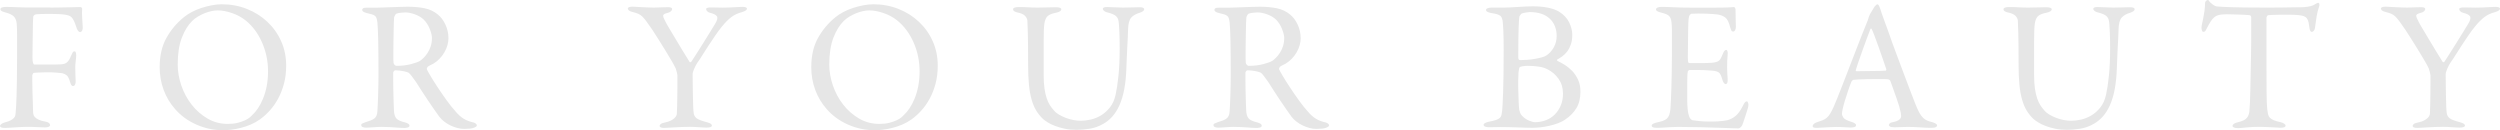 <?xml version="1.0" encoding="UTF-8"?>
<svg xmlns="http://www.w3.org/2000/svg" viewBox="0 0 1239.62 64.56">
  <defs>
    <style>
      .cls-1 {
        fill: #e6e6e6;
      }

      .cls-2 {
        isolation: isolate;
      }

      .cls-3 {
        mix-blend-mode: multiply;
      }
    </style>
  </defs>
  <g class="cls-2">
    <g id="_レイヤー_2" data-name="レイヤー 2">
      <g id="_写真_背景" data-name="写真・背景">
        <g class="cls-3">
          <path class="cls-1" d="M24.92,3.77c1.35,0,2.85-.01,4.51-.05,1.66-.03,3.2-.06,4.64-.09,1.44-.03,2.68-.06,3.72-.09,1.04-.03,1.66-.05,1.84-.05.25-.06.49,0,.74.18.24.18.37.43.37.74-.12,1.35-.12,2.79,0,4.32.12,1.53.21,3.1.28,4.69.06.61-.03,1.18-.28,1.7-.25.52-.58.78-1.01.78-.8,0-1.47-.95-2.02-2.85-.37-1.1-.72-2.01-1.06-2.71-.34-.7-.71-1.27-1.1-1.7-.4-.43-.87-.74-1.43-.92-.55-.18-1.2-.34-1.93-.46-.8-.12-1.88-.21-3.26-.28-1.38-.06-2.8-.09-4.28-.09s-2.84.02-4.09.05c-1.26.03-2.13.08-2.62.14-.49.06-.86.25-1.1.55-.25.31-.37.52-.37.64-.06.55-.11,1.64-.14,3.26-.03,1.63-.06,3.45-.09,5.47-.03,2.02-.06,4.08-.09,6.16-.03,2.08-.05,3.89-.05,5.43,0,1.23.09,2.1.28,2.62.18.52.4.78.64.78h10.76c1.1,0,1.93-.03,2.48-.09.74-.06,1.33-.17,1.79-.32.46-.15.87-.4,1.24-.74.37-.34.7-.75,1.01-1.24.31-.49.61-1.13.92-1.93.31-.67.57-1.21.78-1.61.21-.4.54-.6.96-.6.31,0,.52.2.64.6.12.4.18.87.18,1.43,0,.61-.08,1.52-.23,2.71-.15,1.2-.23,2.22-.23,3.08,0,1.1.01,2.01.05,2.71.03.71.05,1.32.05,1.84s.01.98.05,1.38c.03.4.05.84.05,1.33s-.11.97-.32,1.43c-.22.46-.57.69-1.06.69-.55,0-1.01-.64-1.38-1.93-.49-1.72-1.03-2.82-1.61-3.31-.58-.49-1.3-.86-2.16-1.1-.25-.06-.61-.11-1.1-.14-.49-.03-1.04-.08-1.66-.14-.61-.06-1.23-.11-1.84-.14-.61-.03-1.13-.05-1.56-.05h-1.75c-.74,0-1.49.02-2.25.05-.77.03-1.52.06-2.25.09-.74.03-1.35.08-1.84.14-.12,0-.26.14-.41.41-.15.28-.26.51-.32.69v3.08c0,1.63.03,3.37.09,5.24.06,1.87.12,3.66.18,5.38.06,1.72.09,2.91.09,3.59,0,.74.05,1.4.14,1.98.09.58.35,1.1.78,1.56.43.46,1.06.89,1.89,1.29.83.4,1.98.72,3.45.97,1.47.31,2.21.89,2.21,1.75,0,.31-.21.57-.64.78-.43.21-1.07.32-1.93.32-1.23,0-2.54-.05-3.95-.14-1.41-.09-3-.14-4.78-.14-.92,0-1.92.03-2.99.09-1.07.06-2.12.12-3.13.18-1.01.06-1.95.12-2.8.18-.86.06-1.53.09-2.02.09-1.72,0-2.58-.31-2.58-.92,0-.37.23-.72.69-1.06.46-.34,1.06-.6,1.79-.78,1.23-.31,2.19-.66,2.9-1.06.7-.4,1.23-.8,1.56-1.2.34-.4.55-.8.64-1.2.09-.4.14-.75.14-1.06.06-.74.14-1.75.23-3.03s.17-3,.23-5.15c.06-2.15.12-4.83.18-8.05.06-3.22.09-7.1.09-11.63v-10.58c0-2.7-.06-4.66-.18-5.89-.12-1.59-.61-2.82-1.47-3.68-.86-.86-2.3-1.53-4.32-2.02-.92-.24-1.53-.49-1.84-.74-.31-.24-.46-.52-.46-.83,0-.37.25-.64.74-.83.49-.18,1.1-.28,1.84-.28,2.02,0,3.88.05,5.56.14,1.69.09,3.23.14,4.64.14h11.96Z"/>
          <path class="cls-1" d="M109.99,2.12c4.41,0,8.55.77,12.42,2.3,3.86,1.53,7.25,3.66,10.16,6.39,2.91,2.73,5.2,5.95,6.85,9.66,1.66,3.71,2.48,7.74,2.48,12.09,0,3.25-.37,6.24-1.1,8.97-.74,2.73-1.7,5.2-2.9,7.4-1.2,2.21-2.59,4.18-4.18,5.93-1.6,1.75-3.22,3.2-4.88,4.37-1.47,1.04-3.02,1.9-4.64,2.58-1.63.68-3.24,1.21-4.83,1.61-1.59.4-3.14.69-4.64.87-1.5.18-2.84.28-4,.28-4.72,0-9.18-.94-13.38-2.81-4.2-1.87-7.71-4.43-10.53-7.68-2.45-2.76-4.34-5.92-5.66-9.47-1.32-3.56-1.98-7.33-1.98-11.31,0-5.7,1.12-10.54,3.36-14.53,2.24-3.98,5.1-7.39,8.6-10.21,1.1-.92,2.41-1.78,3.91-2.58,1.5-.8,3.1-1.47,4.78-2.02,1.69-.55,3.4-1,5.15-1.33,1.75-.34,3.42-.51,5.01-.51ZM107.97,5.15c-.98,0-2.04.12-3.17.37-1.14.25-2.27.6-3.4,1.06-1.13.46-2.24,1.01-3.31,1.66-1.07.64-2.01,1.37-2.8,2.16-2.02,1.96-3.72,4.71-5.1,8.23-1.38,3.53-2.07,7.99-2.07,13.38,0,3.43.6,6.9,1.79,10.39,1.2,3.49,2.9,6.65,5.1,9.47,2.21,2.82,4.83,5.12,7.86,6.9,3.04,1.78,6.39,2.67,10.07,2.67,1.9,0,3.56-.18,4.97-.55,1.41-.37,2.6-.78,3.59-1.24.98-.46,1.76-.93,2.35-1.43.58-.49,1-.89,1.24-1.2.92-.8,1.84-1.87,2.76-3.22.92-1.35,1.76-2.94,2.53-4.78s1.38-3.89,1.84-6.16c.46-2.27.69-4.78.69-7.54,0-5.03-1-9.79-2.99-14.3-1.99-4.51-4.71-8.14-8.14-10.9-1.9-1.53-4.14-2.74-6.71-3.63-2.58-.89-4.94-1.33-7.08-1.33Z"/>
          <path class="cls-1" d="M222.38,18.67c0,2.51-.67,4.94-2.02,7.27-1.35,2.33-3.16,4.2-5.43,5.61-.25.12-.71.35-1.38.69-.67.34-1.17.63-1.47.87-.12.12-.25.34-.37.64-.12.31-.12.55,0,.74.24.55.86,1.66,1.84,3.31.98,1.66,2.16,3.53,3.54,5.61,1.38,2.08,2.85,4.22,4.42,6.39,1.56,2.18,3.05,4.03,4.46,5.56,1.23,1.47,2.53,2.64,3.91,3.49,1.38.86,3.08,1.5,5.1,1.93.37.12.7.32,1.01.6.31.28.46.51.46.69,0,.31-.14.55-.41.74-.28.18-.57.34-.87.46-.55.24-1.29.41-2.21.51-.92.09-1.87.14-2.85.14-1.1,0-2.22-.15-3.36-.46-1.14-.31-2.25-.72-3.36-1.24-1.1-.52-2.13-1.15-3.08-1.89-.95-.74-1.76-1.53-2.44-2.39-.8-1.1-1.69-2.36-2.67-3.77-.98-1.41-1.98-2.87-2.99-4.37-1.01-1.5-2.02-3.03-3.04-4.6s-1.98-3.08-2.9-4.55c-.68-.98-1.38-1.95-2.12-2.9-.74-.95-1.26-1.52-1.56-1.7-.12-.06-.4-.17-.83-.32-.43-.15-.95-.29-1.56-.41-.61-.12-1.29-.23-2.02-.32-.74-.09-1.44-.14-2.12-.14-.31,0-.57.15-.78.46-.22.31-.32.52-.32.64v2.8c0,1.5.01,3.19.05,5.06.03,1.87.08,3.79.14,5.75.06,1.96.12,3.62.18,4.97.06,1.96.46,3.36,1.2,4.18s2.18,1.49,4.32,1.98c1.47.43,2.21.95,2.21,1.56,0,.49-.31.81-.92.97-.61.15-1.04.23-1.29.23-.98,0-1.85-.03-2.62-.09-.77-.06-1.58-.12-2.44-.18-.86-.06-1.83-.12-2.9-.18-1.07-.06-2.38-.09-3.91-.09-.43,0-1.01.01-1.75.05-.74.03-1.49.08-2.25.14-.77.06-1.47.11-2.12.14-.64.03-1.09.05-1.33.05-.61,0-1.17-.09-1.66-.28-.49-.18-.74-.52-.74-1.01,0-.37.18-.63.55-.78.37-.15.86-.35,1.47-.6.98-.31,1.84-.6,2.58-.87.74-.28,1.35-.6,1.84-.97.49-.37.86-.83,1.1-1.38s.4-1.26.46-2.12c.06-.74.12-1.82.18-3.26.06-1.44.12-3.03.18-4.78.06-1.75.11-3.51.14-5.29.03-1.78.05-3.37.05-4.78,0-7.11-.05-12.8-.14-17.06-.09-4.26-.23-7.28-.41-9.06-.12-.86-.26-1.53-.41-2.02-.15-.49-.43-.89-.83-1.2-.4-.31-.92-.55-1.56-.74-.64-.18-1.49-.4-2.53-.64-1.47-.37-2.21-.89-2.21-1.56,0-.31.15-.57.46-.78.31-.21.98-.32,2.02-.32h5.15c.86,0,1.89-.03,3.08-.09,1.2-.06,2.45-.11,3.77-.14,1.32-.03,2.68-.08,4.09-.14,1.41-.06,2.73-.09,3.96-.09,3.19,0,6.02.26,8.51.78,2.48.52,4.64,1.55,6.48,3.08,1.53,1.23,2.79,2.9,3.77,5.01.98,2.12,1.47,4.28,1.47,6.48ZM214.19,18.85c0-1.1-.35-2.58-1.06-4.41-.71-1.84-1.73-3.43-3.08-4.78-1.1-1.04-2.53-1.89-4.28-2.53-1.75-.64-3.36-.97-4.83-.97-.12,0-.37.02-.74.05-.37.03-.78.06-1.24.09-.46.03-.92.09-1.38.18s-.81.2-1.06.32c-.25.12-.49.43-.74.92-.25.49-.37.83-.37,1.01-.06.55-.11,1.44-.14,2.67-.03,1.23-.06,2.64-.09,4.23-.03,1.6-.06,3.25-.09,4.97-.03,1.72-.05,3.33-.05,4.83v3.86c0,1.07.03,1.73.09,1.98.12.37.32.69.6.97.28.28.57.41.87.41,2.7,0,5.12-.29,7.27-.87,2.15-.58,3.56-1.09,4.23-1.52.61-.37,1.27-.9,1.98-1.61.7-.7,1.36-1.53,1.98-2.48.61-.95,1.12-2.04,1.52-3.26.4-1.23.6-2.58.6-4.05Z"/>
          <path class="cls-1" d="M311.31,4.23c0-.61.83-.92,2.48-.92.37,0,.9.03,1.61.09.7.06,1.55.11,2.53.14.98.03,2.01.08,3.08.14,1.07.06,2.16.09,3.26.09.61,0,1.16-.01,1.66-.05.49-.03.97-.05,1.43-.05s1-.01,1.61-.05c.61-.03,1.38-.05,2.3-.05,1.35,0,2.02.31,2.02.92,0,.31-.17.64-.51,1.01-.34.37-.84.64-1.52.83-1.66.37-2.47.86-2.44,1.47.03.61.38,1.53,1.06,2.76.24.55.83,1.59,1.75,3.13.92,1.53,1.96,3.28,3.13,5.24,1.16,1.96,2.39,4,3.68,6.12,1.29,2.12,2.45,4,3.5,5.66.12.12.28.17.46.14.18-.03.34-.14.46-.32.61-.92,1.47-2.25,2.58-4,1.1-1.75,2.25-3.57,3.45-5.47,1.2-1.9,2.33-3.72,3.4-5.47,1.07-1.75,1.89-3.08,2.44-4,.98-1.66,1.23-2.84.74-3.54-.49-.7-1.62-1.27-3.4-1.7-.68-.18-1.17-.46-1.47-.83-.31-.37-.46-.7-.46-1.01s.23-.52.69-.64c.46-.12.93-.18,1.43-.18,1.23,0,2.27.02,3.13.05.86.03,1.81.05,2.85.05.86,0,1.81-.01,2.85-.05,1.04-.03,2.04-.08,2.99-.14.95-.06,1.82-.11,2.62-.14.8-.03,1.38-.05,1.75-.05.49,0,.93.08,1.33.23.4.15.6.38.6.69,0,.61-.8,1.17-2.39,1.66-2.15.55-3.97,1.41-5.47,2.58-1.5,1.17-3.02,2.7-4.55,4.6-1.1,1.35-2.21,2.84-3.31,4.46-1.1,1.63-2.19,3.25-3.27,4.87-1.07,1.63-2.08,3.2-3.03,4.74-.95,1.53-1.83,2.85-2.62,3.95-.49.74-1,1.7-1.52,2.9-.52,1.2-.78,2.1-.78,2.71,0,1.29.01,2.9.05,4.83.03,1.93.06,3.86.09,5.79.03,1.93.08,3.71.14,5.33.06,1.63.15,2.8.28,3.54.18.98.67,1.78,1.47,2.39.8.61,2.48,1.26,5.06,1.93.92.25,1.56.51,1.93.78.37.28.55.57.55.87,0,.67-.92,1.01-2.76,1.01-.37,0-.89-.02-1.56-.05-.67-.03-1.4-.08-2.16-.14-.77-.06-1.53-.11-2.3-.14-.77-.03-1.43-.05-1.98-.05-1.41,0-2.8.03-4.18.09-1.38.06-2.65.12-3.82.18-1.17.06-2.18.12-3.04.18-.86.06-1.47.09-1.84.09-1.53,0-2.3-.34-2.3-1.01,0-.31.18-.61.55-.92.37-.31,1.04-.55,2.02-.74,1.23-.24,2.22-.57,2.99-.97.77-.4,1.36-.8,1.79-1.2.43-.4.74-.8.92-1.2.18-.4.28-.75.28-1.06.06-.92.11-2.19.14-3.82.03-1.62.06-3.34.09-5.15.03-1.81.05-3.6.05-5.38v-4.69c0-.24-.11-.77-.32-1.56-.21-.8-.38-1.38-.51-1.75-.37-.8-.98-1.95-1.84-3.45-.86-1.5-1.84-3.14-2.94-4.92-1.1-1.78-2.25-3.63-3.45-5.56-1.2-1.93-2.35-3.72-3.45-5.38-1.1-1.59-2.02-2.9-2.76-3.91-.74-1.01-1.43-1.84-2.07-2.48s-1.33-1.12-2.07-1.43c-.74-.31-1.59-.58-2.58-.83-1.72-.37-2.58-.98-2.58-1.84Z"/>
          <path class="cls-1" d="M433.07,2.12c4.41,0,8.55.77,12.42,2.3,3.86,1.53,7.25,3.66,10.16,6.39,2.91,2.73,5.2,5.95,6.85,9.66,1.66,3.71,2.48,7.74,2.48,12.09,0,3.25-.37,6.24-1.1,8.97-.74,2.73-1.7,5.2-2.9,7.4-1.2,2.21-2.59,4.18-4.18,5.93-1.59,1.75-3.22,3.2-4.87,4.37-1.47,1.04-3.02,1.9-4.64,2.58-1.62.68-3.23,1.21-4.83,1.61-1.59.4-3.14.69-4.64.87-1.5.18-2.84.28-4,.28-4.72,0-9.18-.94-13.38-2.81-4.2-1.87-7.71-4.43-10.53-7.68-2.45-2.76-4.34-5.92-5.66-9.47-1.32-3.56-1.98-7.33-1.98-11.31,0-5.7,1.12-10.54,3.36-14.53,2.24-3.98,5.1-7.39,8.6-10.21,1.1-.92,2.41-1.78,3.91-2.58,1.5-.8,3.09-1.47,4.78-2.02,1.69-.55,3.4-1,5.15-1.33,1.75-.34,3.42-.51,5.01-.51ZM431.05,5.15c-.98,0-2.04.12-3.17.37-1.13.25-2.27.6-3.4,1.06-1.14.46-2.24,1.01-3.31,1.66-1.07.64-2.01,1.37-2.8,2.16-2.02,1.96-3.72,4.71-5.1,8.23-1.38,3.53-2.07,7.99-2.07,13.38,0,3.43.6,6.9,1.79,10.39,1.2,3.49,2.9,6.65,5.1,9.47,2.21,2.82,4.83,5.12,7.86,6.9,3.03,1.78,6.39,2.67,10.07,2.67,1.9,0,3.55-.18,4.97-.55,1.41-.37,2.61-.78,3.59-1.24.98-.46,1.76-.93,2.34-1.43.58-.49,1-.89,1.24-1.2.92-.8,1.84-1.87,2.76-3.22.92-1.35,1.76-2.94,2.53-4.78.77-1.84,1.38-3.89,1.84-6.16.46-2.27.69-4.78.69-7.54,0-5.03-1-9.79-2.99-14.3-1.99-4.51-4.71-8.14-8.14-10.9-1.9-1.53-4.14-2.74-6.71-3.63-2.58-.89-4.94-1.33-7.08-1.33Z"/>
          <path class="cls-1" d="M502.32,4.6c0-.37.26-.64.78-.83.52-.18,1.15-.28,1.89-.28,1.96,0,3.6.05,4.92.14,1.32.09,2.83.14,4.55.14s3.37-.03,4.97-.09c1.59-.06,2.91-.09,3.96-.09,1.9,0,2.85.34,2.85,1.01,0,.8-.92,1.38-2.76,1.75-1.66.31-2.93.8-3.82,1.47-.89.68-1.49,1.93-1.79,3.77-.25,1.53-.37,4.55-.37,9.06v16.6c0,2.57.14,4.8.41,6.67.28,1.87.64,3.48,1.1,4.83.46,1.35,1,2.5,1.61,3.45.61.95,1.29,1.82,2.02,2.62.61.74,1.44,1.41,2.48,2.02,1.04.61,2.16,1.15,3.36,1.61,1.2.46,2.44.81,3.73,1.06,1.29.25,2.54.37,3.77.37,1.47,0,3.09-.2,4.87-.6,1.78-.4,3.48-1.09,5.1-2.07,1.62-.98,3.09-2.3,4.41-3.95,1.32-1.66,2.25-3.74,2.8-6.25.55-2.45,1.03-5.59,1.43-9.43.4-3.83.6-8.38.6-13.66,0-3-.05-5.59-.14-7.77-.09-2.18-.17-3.54-.23-4.09-.06-.86-.17-1.59-.32-2.21-.15-.61-.45-1.15-.87-1.61-.43-.46-1.03-.86-1.79-1.2-.77-.34-1.79-.66-3.08-.97-.49-.12-.94-.35-1.33-.69-.4-.34-.6-.66-.6-.97,0-.61.7-.92,2.12-.92,1.16,0,2.39.05,3.68.14,1.29.09,2.67.14,4.14.14,1.9,0,3.43-.03,4.6-.09,1.16-.06,2.39-.09,3.68-.09,1.53,0,2.3.34,2.3,1.01,0,.61-.67,1.17-2.02,1.66-1.96.55-3.43,1.38-4.42,2.48-.98,1.1-1.5,3.1-1.56,5.98,0,.98-.05,2.3-.14,3.95-.09,1.66-.18,3.39-.28,5.2-.09,1.81-.17,3.6-.23,5.38-.06,1.78-.12,3.25-.18,4.41-.12,3.99-.48,7.51-1.06,10.58-.58,3.07-1.38,5.72-2.39,7.96-1.01,2.24-2.19,4.11-3.54,5.61-1.35,1.5-2.85,2.71-4.51,3.63-2.15,1.23-4.38,2.02-6.71,2.39-2.33.37-4.51.55-6.53.55s-4.02-.18-5.79-.55c-1.78-.37-3.39-.83-4.83-1.38-1.44-.55-2.67-1.15-3.68-1.79s-1.79-1.21-2.34-1.7c-1.29-1.23-2.39-2.59-3.31-4.09-.92-1.5-1.69-3.31-2.3-5.43-.61-2.12-1.06-4.6-1.33-7.45-.28-2.85-.41-6.21-.41-10.07,0-6.68-.05-11.83-.14-15.45-.09-3.62-.17-5.73-.23-6.35-.12-.86-.54-1.64-1.24-2.34-.71-.7-1.95-1.24-3.72-1.61-.55-.12-1.04-.31-1.47-.55-.43-.24-.64-.58-.64-1.01Z"/>
          <path class="cls-1" d="M644.96,18.67c0,2.51-.68,4.94-2.02,7.27-1.35,2.33-3.16,4.2-5.43,5.61-.25.12-.71.35-1.38.69-.68.34-1.17.63-1.47.87-.12.12-.25.34-.37.64-.12.31-.12.55,0,.74.25.55.86,1.66,1.84,3.31.98,1.66,2.16,3.53,3.54,5.61,1.38,2.08,2.85,4.22,4.41,6.39,1.56,2.18,3.05,4.03,4.46,5.56,1.23,1.47,2.53,2.64,3.91,3.49,1.38.86,3.08,1.5,5.1,1.93.37.12.7.32,1.01.6.31.28.46.51.46.69,0,.31-.14.55-.41.74-.28.18-.57.34-.87.46-.55.24-1.29.41-2.21.51-.92.09-1.87.14-2.85.14-1.1,0-2.22-.15-3.36-.46-1.13-.31-2.25-.72-3.36-1.24-1.1-.52-2.13-1.15-3.08-1.89-.95-.74-1.76-1.53-2.44-2.39-.8-1.1-1.69-2.36-2.67-3.77-.98-1.41-1.98-2.87-2.99-4.37-1.01-1.5-2.02-3.03-3.03-4.6s-1.98-3.08-2.9-4.55c-.67-.98-1.38-1.95-2.12-2.9-.74-.95-1.26-1.52-1.56-1.7-.12-.06-.4-.17-.83-.32-.43-.15-.95-.29-1.56-.41-.61-.12-1.29-.23-2.02-.32-.74-.09-1.44-.14-2.12-.14-.31,0-.57.15-.78.46-.21.31-.32.52-.32.64v2.8c0,1.5.01,3.19.05,5.06.03,1.87.08,3.79.14,5.75.06,1.96.12,3.62.18,4.97.06,1.96.46,3.36,1.2,4.18.74.83,2.17,1.49,4.32,1.98,1.47.43,2.21.95,2.21,1.56,0,.49-.31.81-.92.97-.61.15-1.04.23-1.29.23-.98,0-1.86-.03-2.62-.09-.77-.06-1.58-.12-2.44-.18-.86-.06-1.83-.12-2.9-.18-1.07-.06-2.38-.09-3.91-.09-.43,0-1.01.01-1.75.05-.74.03-1.49.08-2.25.14-.77.06-1.47.11-2.12.14-.64.03-1.09.05-1.33.05-.61,0-1.17-.09-1.66-.28-.49-.18-.74-.52-.74-1.01,0-.37.18-.63.55-.78.37-.15.86-.35,1.47-.6.98-.31,1.84-.6,2.58-.87.74-.28,1.35-.6,1.84-.97.49-.37.86-.83,1.1-1.38.24-.55.4-1.26.46-2.12.06-.74.12-1.82.18-3.26.06-1.44.12-3.03.18-4.78.06-1.75.11-3.51.14-5.29.03-1.78.05-3.37.05-4.78,0-7.11-.05-12.8-.14-17.06-.09-4.26-.23-7.28-.41-9.06-.12-.86-.26-1.53-.41-2.02-.15-.49-.43-.89-.83-1.2-.4-.31-.92-.55-1.56-.74-.64-.18-1.49-.4-2.53-.64-1.47-.37-2.21-.89-2.21-1.56,0-.31.15-.57.46-.78.31-.21.98-.32,2.02-.32h5.15c.86,0,1.89-.03,3.08-.09,1.2-.06,2.45-.11,3.77-.14,1.32-.03,2.68-.08,4.09-.14,1.41-.06,2.73-.09,3.95-.09,3.19,0,6.02.26,8.51.78,2.48.52,4.64,1.55,6.48,3.08,1.53,1.23,2.79,2.9,3.77,5.01.98,2.12,1.47,4.28,1.47,6.48ZM636.78,18.85c0-1.1-.35-2.58-1.06-4.41-.71-1.84-1.73-3.43-3.08-4.78-1.1-1.04-2.53-1.89-4.28-2.53-1.75-.64-3.36-.97-4.83-.97-.12,0-.37.02-.74.05-.37.03-.78.06-1.24.09-.46.03-.92.09-1.38.18-.46.09-.81.2-1.06.32-.25.12-.49.43-.74.92-.25.49-.37.83-.37,1.01-.06.55-.11,1.44-.14,2.67-.03,1.23-.06,2.64-.09,4.23-.03,1.6-.06,3.25-.09,4.97-.03,1.72-.05,3.33-.05,4.83v3.86c0,1.07.03,1.73.09,1.98.12.37.32.69.6.97.28.28.57.41.87.41,2.7,0,5.12-.29,7.27-.87,2.15-.58,3.55-1.09,4.23-1.52.61-.37,1.27-.9,1.98-1.61.7-.7,1.36-1.53,1.98-2.48.61-.95,1.12-2.04,1.52-3.26.4-1.23.6-2.58.6-4.05Z"/>
          <path class="cls-1" d="M779.6,17.38c0,1.78-.23,3.33-.69,4.64-.46,1.32-1.06,2.47-1.79,3.45-.74.98-1.55,1.79-2.44,2.44-.89.64-1.73,1.18-2.53,1.61-.12.06-.15.18-.09.37.06.18.15.31.28.37,1.1.49,2.31,1.15,3.63,1.98,1.32.83,2.54,1.84,3.68,3.03,1.13,1.2,2.08,2.64,2.85,4.32.77,1.69,1.15,3.63,1.15,5.84,0,3.31-.67,6.06-2.02,8.23-1.35,2.18-3.13,4-5.33,5.47-1.1.8-2.36,1.46-3.77,1.98-1.41.52-2.87.95-4.37,1.29-1.5.34-2.97.58-4.41.74-1.44.15-2.75.23-3.91.23-.68,0-1.66-.02-2.94-.05-1.29-.03-2.7-.08-4.23-.14-1.53-.06-3.07-.11-4.6-.14-1.53-.03-2.82-.05-3.86-.05s-2.08.01-3.13.05c-1.04.03-1.96.05-2.76.05-.67,0-1.29-.09-1.84-.28-.55-.18-.83-.49-.83-.92,0-.37.26-.67.78-.92.52-.24,1.03-.43,1.52-.55,1.66-.31,2.93-.61,3.82-.92.89-.31,1.55-.67,1.98-1.1.43-.43.69-.93.78-1.52.09-.58.2-1.27.32-2.07.12-.98.28-3.95.46-8.92.18-4.97.28-12.05.28-21.24,0-3.98-.06-7.23-.18-9.75-.12-2.51-.25-4.11-.37-4.78-.12-.49-.26-.93-.41-1.33-.15-.4-.41-.74-.78-1.01-.37-.28-.91-.52-1.61-.74-.71-.21-1.7-.41-2.99-.6-.61-.12-1.17-.31-1.66-.55-.49-.24-.74-.55-.74-.92s.25-.66.74-.87c.49-.21,1.07-.32,1.75-.32h6.16c.74,0,1.73-.03,2.99-.09,1.26-.06,2.59-.14,4-.23,1.41-.09,2.8-.17,4.18-.23,1.38-.06,2.53-.09,3.45-.09,2.76,0,5.26.23,7.5.69,2.24.46,4.06,1.12,5.47,1.98,2.27,1.41,3.92,3.17,4.97,5.29,1.04,2.12,1.56,4.22,1.56,6.3ZM775,46.35c0-2.76-.72-5.16-2.16-7.22-1.44-2.05-3.26-3.63-5.47-4.74-1.23-.67-2.73-1.13-4.51-1.38-1.78-.24-3.53-.37-5.24-.37-1.04,0-1.95.08-2.71.23-.77.15-1.21.29-1.33.41-.12.12-.23.34-.32.64-.09.31-.2.98-.32,2.02-.06.86-.11,2.15-.14,3.86-.03,1.72-.02,3.53.05,5.43.06,1.9.12,3.71.18,5.43.06,1.72.15,2.97.28,3.77.06.31.2.78.41,1.43.21.64.57,1.18,1.06,1.61.98,1.04,2.12,1.82,3.4,2.35,1.29.52,2.24.78,2.85.78,1.9,0,3.71-.32,5.43-.97,1.72-.64,3.2-1.59,4.46-2.85,1.26-1.26,2.25-2.76,2.99-4.51.74-1.75,1.1-3.72,1.1-5.93ZM771.88,18.03c0-3.74-1.17-6.68-3.5-8.83-2.33-2.15-5.64-3.22-9.93-3.22-.31,0-.92.08-1.84.23-.92.15-1.62.32-2.12.51-.12.06-.32.28-.6.64-.28.37-.45.64-.51.83-.06.37-.12.95-.18,1.75-.06.8-.12,1.96-.18,3.49-.06,1.53-.11,3.53-.14,5.98-.03,2.45-.05,5.52-.05,9.2,0,.25.06.51.18.78.12.28.4.41.83.41.98,0,2.12-.05,3.4-.14,1.29-.09,2.54-.24,3.77-.46,1.23-.21,2.36-.46,3.4-.74,1.04-.28,1.84-.6,2.39-.97,1.47-.98,2.68-2.31,3.63-4,.95-1.69,1.43-3.51,1.43-5.47Z"/>
          <path class="cls-1" d="M851.25,3.77h2.39c.86,0,1.67-.01,2.44-.05.77-.03,1.47-.06,2.12-.09.64-.03,1.15-.08,1.52-.14.12-.06.28.03.46.28.18.25.31.49.37.74,0,2.15.03,3.91.09,5.29.06,1.38.09,2.53.09,3.45,0,.68-.12,1.24-.37,1.7-.25.46-.58.69-1.01.69s-.75-.24-.97-.74c-.21-.49-.38-.98-.51-1.47-.61-2.45-1.42-4.05-2.44-4.78-1.01-.74-2.25-1.23-3.72-1.47-.61-.06-1.44-.14-2.48-.23-1.04-.09-2.18-.15-3.4-.18-1.23-.03-2.48-.05-3.77-.05s-2.42.03-3.4.09c-.12,0-.35.17-.69.51-.34.34-.57,1.03-.69,2.07-.06.37-.11,1.12-.14,2.25-.03,1.14-.06,2.44-.09,3.91-.03,1.47-.05,3.03-.05,4.69s-.02,3.19-.05,4.6c-.03,1.41-.05,2.62-.05,3.63s.03,1.64.09,1.89c.06.18.12.38.18.6.06.22.21.32.46.32h5.98c2.15,0,3.83-.05,5.06-.14,1.23-.09,2.19-.29,2.9-.6.7-.31,1.23-.77,1.56-1.38.34-.61.72-1.44,1.15-2.48.49-1.29,1.04-1.93,1.66-1.93.31,0,.52.25.64.74.12.49.15.92.09,1.29-.12,1.29-.2,2.44-.23,3.45-.03,1.01-.05,2.07-.05,3.17,0,1.23.03,2.24.09,3.04.06.8.12,1.66.18,2.57.12,1.78-.22,2.67-1.01,2.67-.31,0-.61-.21-.92-.64-.31-.43-.52-.89-.64-1.38-.31-1.04-.6-1.87-.87-2.48-.28-.61-.66-1.07-1.15-1.38-.49-.31-1.13-.52-1.93-.64-.8-.12-1.9-.21-3.31-.28-1.47-.12-3.05-.18-4.74-.18h-4.37c-.18,0-.37.11-.55.32-.18.22-.28.38-.28.51-.12.49-.2,1.33-.23,2.53-.03,1.2-.05,2.51-.05,3.95v7.96c0,1.35.08,2.77.23,4.28.15,1.5.38,2.62.69,3.36.37,1.1.95,1.78,1.75,2.02.8.12,1.93.26,3.4.41,1.47.15,3.13.23,4.97.23h1.52c.77,0,1.59-.03,2.48-.09.89-.06,1.78-.14,2.67-.23.89-.09,1.58-.2,2.07-.32,1.47-.37,2.84-1.06,4.09-2.07,1.26-1.01,2.44-2.59,3.54-4.74.49-1.04.89-1.73,1.2-2.07.31-.34.61-.51.92-.51s.54.29.69.87c.15.58.17,1.12.05,1.61,0,.18-.15.77-.46,1.75-.31.98-.64,2.04-1.01,3.17-.37,1.14-.72,2.19-1.06,3.17-.34.98-.6,1.56-.78,1.75-.12.18-.35.41-.69.69-.34.28-.63.41-.87.41s-1.24-.03-2.99-.09c-1.75-.06-3.99-.14-6.71-.23-2.73-.09-5.84-.18-9.33-.28-3.5-.09-7.11-.14-10.85-.14-1.23,0-2.28.03-3.17.09-.89.06-1.73.11-2.53.14-.8.03-1.56.08-2.3.14-.74.06-1.53.09-2.39.09s-1.53-.08-2.02-.23c-.49-.15-.74-.47-.74-.97,0-.31.24-.58.74-.83.49-.24,1.1-.46,1.84-.64,1.16-.24,2.15-.51,2.94-.78.8-.28,1.46-.64,1.98-1.1.52-.46.92-1.07,1.2-1.84.28-.77.47-1.76.6-2.99.06-.98.14-2.36.23-4.14.09-1.78.17-3.82.23-6.12.06-2.3.12-4.8.18-7.5.06-2.7.09-5.49.09-8.37v-13.52c0-.67-.03-1.35-.09-2.02-.06-.98-.17-1.81-.32-2.48-.15-.67-.41-1.24-.78-1.7-.37-.46-.89-.83-1.56-1.1-.67-.28-1.5-.54-2.48-.78-1.78-.43-2.67-.95-2.67-1.56,0-.43.26-.75.78-.97.52-.21,1.12-.32,1.79-.32,2.15,0,4.26.06,6.35.18,2.08.12,4.66.18,7.73.18h13.52Z"/>
          <path class="cls-1" d="M930.89,2.12c.18,0,.38.14.6.41.21.28.51.94.87,1.98.37,1.23.92,2.84,1.66,4.83.74,1.99,1.53,4.18,2.39,6.58,1.16,3.37,2.45,6.93,3.86,10.67,1.41,3.74,2.74,7.3,4,10.67,1.26,3.37,2.38,6.33,3.36,8.87.98,2.54,1.66,4.28,2.02,5.2.74,1.9,1.41,3.4,2.02,4.51.61,1.1,1.24,1.96,1.89,2.58.64.61,1.33,1.07,2.07,1.38.74.31,1.62.58,2.67.83,1.47.49,2.21,1.01,2.21,1.56,0,.31-.2.58-.6.83-.4.24-1.18.37-2.35.37-1.53,0-3.34-.08-5.43-.23-2.08-.15-4.14-.23-6.16-.23-1.47,0-2.64.03-3.49.09-.86.06-1.87.09-3.04.09s-1.93-.12-2.3-.37c-.37-.24-.55-.49-.55-.74s.15-.52.46-.83c.31-.31.89-.52,1.75-.64,1.1-.24,1.93-.54,2.48-.87.55-.34.93-.7,1.15-1.1.21-.4.29-.83.23-1.29-.06-.46-.12-.93-.18-1.43-.37-1.9-1.06-4.26-2.07-7.08-1.01-2.82-2.04-5.7-3.08-8.64-.06-.18-.26-.38-.6-.6-.34-.21-1.18-.32-2.53-.32h-4.23c-1.53,0-3.02.02-4.46.05-1.44.03-2.75.08-3.91.14-1.17.06-1.99.12-2.48.18-.18,0-.37.09-.55.28-.18.18-.34.34-.46.46-.61,1.47-1.2,3.03-1.75,4.69-.55,1.66-1.06,3.23-1.52,4.74-.46,1.5-.83,2.85-1.1,4.05-.28,1.2-.41,2.07-.41,2.62s.23,1.18.69,1.89c.46.71,1.73,1.4,3.82,2.07,1.66.49,2.48,1.04,2.48,1.66,0,.49-.28.81-.83.97s-1.13.23-1.75.23c-.8,0-1.78-.05-2.94-.14-1.17-.09-2.61-.14-4.32-.14-.86,0-1.78.03-2.76.09-.98.06-1.92.11-2.81.14-.89.03-1.69.08-2.39.14-.71.06-1.24.09-1.61.09-.86,0-1.43-.08-1.7-.23-.28-.15-.41-.38-.41-.69s.17-.63.51-.97c.34-.34.84-.63,1.52-.87,1.16-.37,2.13-.7,2.9-1.01.77-.31,1.46-.72,2.07-1.24.61-.52,1.18-1.21,1.7-2.07.52-.86,1.12-2.02,1.79-3.49.37-.8.93-2.16,1.7-4.09.77-1.93,1.66-4.18,2.67-6.76,1.01-2.58,2.08-5.35,3.22-8.32,1.13-2.97,2.25-5.87,3.36-8.69,1.1-2.82,2.13-5.46,3.08-7.91.95-2.45,1.76-4.47,2.44-6.07.31-.67.49-1.16.55-1.47.06-.31.15-.61.28-.92.06-.12.14-.32.23-.6s.23-.6.41-.97c.31-.49.67-1.1,1.1-1.84.43-.74.8-1.35,1.1-1.84.67-.8,1.16-1.2,1.47-1.2ZM935.03,35.04c.06,0,.14-.09.23-.28s.11-.34.05-.46c-.37-1.16-.92-2.79-1.66-4.87-.74-2.08-1.47-4.18-2.21-6.3-.74-2.12-1.43-4-2.07-5.66-.64-1.66-1.06-2.64-1.24-2.94-.25-.55-.49-.55-.74,0-.43,1.1-1.01,2.64-1.75,4.6-.74,1.96-1.47,3.99-2.21,6.07-.74,2.09-1.41,4-2.02,5.75-.61,1.75-1.01,2.99-1.2,3.72-.12.43.03.64.46.64.92,0,2.04-.01,3.36-.05,1.32-.03,2.67-.05,4.05-.05s2.7-.01,3.96-.05c1.26-.03,2.25-.08,2.99-.14Z"/>
          <path class="cls-1" d="M993.42,4.6c0-.37.26-.64.78-.83.52-.18,1.15-.28,1.89-.28,1.96,0,3.6.05,4.92.14,1.32.09,2.83.14,4.55.14s3.37-.03,4.97-.09c1.59-.06,2.91-.09,3.96-.09,1.9,0,2.85.34,2.85,1.01,0,.8-.92,1.38-2.76,1.75-1.66.31-2.93.8-3.82,1.47-.89.68-1.49,1.93-1.79,3.77-.25,1.53-.37,4.55-.37,9.06v16.6c0,2.57.14,4.8.41,6.67.28,1.87.64,3.48,1.1,4.83.46,1.35,1,2.5,1.61,3.45.61.95,1.29,1.82,2.02,2.62.61.74,1.44,1.41,2.48,2.02,1.04.61,2.16,1.15,3.36,1.61,1.2.46,2.44.81,3.72,1.06,1.29.25,2.54.37,3.77.37,1.47,0,3.1-.2,4.88-.6,1.78-.4,3.48-1.09,5.1-2.07,1.62-.98,3.1-2.3,4.42-3.95,1.32-1.66,2.25-3.74,2.8-6.25.55-2.45,1.03-5.59,1.43-9.43.4-3.83.6-8.38.6-13.66,0-3-.05-5.59-.14-7.77-.09-2.18-.17-3.54-.23-4.09-.06-.86-.17-1.59-.32-2.21-.15-.61-.45-1.15-.87-1.61-.43-.46-1.03-.86-1.79-1.2-.77-.34-1.79-.66-3.08-.97-.49-.12-.94-.35-1.33-.69-.4-.34-.6-.66-.6-.97,0-.61.7-.92,2.12-.92,1.16,0,2.39.05,3.68.14,1.29.09,2.67.14,4.14.14,1.9,0,3.43-.03,4.6-.09,1.16-.06,2.39-.09,3.68-.09,1.53,0,2.3.34,2.3,1.01,0,.61-.67,1.17-2.02,1.66-1.96.55-3.43,1.38-4.41,2.48-.98,1.1-1.5,3.1-1.56,5.98,0,.98-.05,2.3-.14,3.95-.09,1.66-.18,3.39-.28,5.2-.09,1.81-.17,3.6-.23,5.38-.06,1.78-.12,3.25-.18,4.41-.12,3.99-.48,7.51-1.06,10.58-.58,3.07-1.38,5.72-2.39,7.96-1.01,2.24-2.19,4.11-3.54,5.61-1.35,1.5-2.85,2.71-4.51,3.63-2.15,1.23-4.38,2.02-6.71,2.39-2.33.37-4.51.55-6.53.55s-4.02-.18-5.79-.55c-1.78-.37-3.39-.83-4.83-1.38-1.44-.55-2.67-1.15-3.68-1.79s-1.79-1.21-2.34-1.7c-1.29-1.23-2.39-2.59-3.31-4.09-.92-1.5-1.69-3.31-2.3-5.43-.61-2.12-1.06-4.6-1.33-7.45-.28-2.85-.41-6.21-.41-10.07,0-6.68-.05-11.83-.14-15.45-.09-3.62-.17-5.73-.23-6.35-.12-.86-.54-1.64-1.24-2.34-.71-.7-1.95-1.24-3.73-1.61-.55-.12-1.04-.31-1.47-.55-.43-.24-.64-.58-.64-1.01Z"/>
          <path class="cls-1" d="M1120.89,3.77h4.74c1.99,0,4.05-.01,6.16-.05,2.12-.03,4.11-.06,5.98-.09,1.87-.03,3.26-.05,4.18-.05,1.66-.12,2.94-.31,3.86-.55.92-.24,1.72-.61,2.39-1.1.61-.37,1.04-.55,1.29-.55s.43.18.55.55c.12.37.06.89-.18,1.56-.49,1.41-.87,2.93-1.15,4.55-.28,1.63-.57,3.63-.87,6.02-.06.43-.25.83-.55,1.2-.31.37-.64.55-1.01.55-.31,0-.57-.2-.78-.6-.21-.4-.38-1.18-.51-2.35-.12-1.16-.32-2.1-.6-2.8-.28-.7-.67-1.24-1.2-1.61-.52-.37-1.24-.63-2.16-.78-.92-.15-2.08-.26-3.5-.32-.37,0-1.2-.01-2.48-.05-1.29-.03-2.65-.03-4.09,0-1.44.03-2.79.06-4.05.09-1.26.03-2.01.08-2.25.14-.25.06-.45.25-.6.55-.15.31-.23.52-.23.64v22.53c0,5.4.01,10.12.05,14.16.03,4.05.14,6.93.32,8.65.12,1.04.26,1.9.41,2.57.15.68.46,1.26.92,1.75.46.49,1.1.91,1.93,1.24.83.34,1.95.66,3.36.97.61.12,1.18.35,1.7.69.52.34.78.66.78.97,0,.49-.31.8-.92.92-.61.12-1.17.18-1.66.18-.18,0-.64-.03-1.38-.09-.74-.06-1.61-.11-2.62-.14-1.01-.03-2.1-.08-3.26-.14-1.17-.06-2.24-.09-3.22-.09-2.33,0-4.51.11-6.53.32-2.02.21-3.34.32-3.96.32-.92,0-1.61-.11-2.07-.32-.46-.22-.69-.47-.69-.78s.18-.61.55-.92c.37-.31.77-.52,1.2-.64,1.59-.37,2.83-.77,3.72-1.2.89-.43,1.56-1.01,2.02-1.75.46-.74.75-1.66.87-2.76.12-1.1.21-2.51.28-4.23.06-1.35.12-3.4.18-6.16.06-2.76.12-5.7.18-8.83.06-3.13.12-6.18.18-9.15.06-2.97.09-5.35.09-7.13v-10.94c0-.37-.09-.66-.28-.87-.18-.21-.34-.32-.46-.32-.49-.06-1.29-.12-2.39-.18-1.1-.06-2.25-.11-3.45-.14-1.2-.03-2.33-.06-3.4-.09-1.07-.03-1.79-.05-2.16-.05-1.78,0-3.19.15-4.23.46-1.04.31-1.9.86-2.58,1.66-.18.12-.54.57-1.06,1.33-.52.77-1.18,1.92-1.98,3.45-.43.98-.78,1.53-1.06,1.66-.28.12-.51.18-.69.18-.31,0-.54-.23-.69-.69-.15-.46-.23-.93-.23-1.43,0-.43.09-1.06.28-1.89.18-.83.38-1.78.6-2.85.21-1.07.41-2.25.6-3.54.18-1.29.28-2.61.28-3.95,0-.31.15-.63.46-.97.31-.34.61-.51.92-.51.24,0,.43.14.55.41.12.28.43.63.92,1.06.12.12.51.43,1.15.92.64.49,1.3.77,1.98.83,1.23.12,3.63.25,7.22.37,3.59.12,8.35.18,14.3.18Z"/>
          <path class="cls-1" d="M1180.58,4.23c0-.61.83-.92,2.48-.92.37,0,.9.03,1.61.09.7.06,1.55.11,2.53.14.98.03,2.01.08,3.08.14,1.07.06,2.16.09,3.26.09.61,0,1.16-.01,1.66-.05.49-.03.97-.05,1.43-.05s1-.01,1.61-.05c.61-.03,1.38-.05,2.3-.05,1.35,0,2.02.31,2.02.92,0,.31-.17.64-.51,1.01-.34.37-.84.64-1.52.83-1.66.37-2.47.86-2.44,1.47.03.61.38,1.53,1.06,2.76.24.55.83,1.59,1.75,3.13.92,1.53,1.96,3.28,3.13,5.24,1.16,1.96,2.39,4,3.68,6.12,1.29,2.12,2.45,4,3.5,5.66.12.12.28.17.46.14.18-.03.34-.14.46-.32.61-.92,1.47-2.25,2.57-4,1.1-1.75,2.25-3.57,3.45-5.47,1.2-1.9,2.33-3.72,3.4-5.47,1.07-1.75,1.89-3.08,2.44-4,.98-1.66,1.23-2.84.74-3.54-.49-.7-1.62-1.27-3.4-1.7-.68-.18-1.17-.46-1.47-.83-.31-.37-.46-.7-.46-1.01s.23-.52.69-.64c.46-.12.93-.18,1.42-.18,1.23,0,2.27.02,3.13.05.86.03,1.81.05,2.85.05.86,0,1.81-.01,2.85-.05,1.04-.03,2.04-.08,2.99-.14.95-.06,1.82-.11,2.62-.14.8-.03,1.38-.05,1.75-.05.49,0,.93.08,1.33.23.4.15.6.38.6.69,0,.61-.8,1.17-2.39,1.66-2.15.55-3.97,1.41-5.47,2.58-1.5,1.17-3.02,2.7-4.55,4.6-1.1,1.35-2.21,2.84-3.31,4.46-1.1,1.63-2.19,3.25-3.26,4.87-1.07,1.63-2.08,3.2-3.04,4.74-.95,1.53-1.83,2.85-2.62,3.95-.49.74-1,1.7-1.52,2.9-.52,1.2-.78,2.1-.78,2.71,0,1.29.01,2.9.05,4.83.03,1.93.06,3.86.09,5.79.03,1.93.08,3.71.14,5.33.06,1.63.15,2.8.28,3.54.18.98.67,1.78,1.47,2.39.8.61,2.48,1.26,5.06,1.93.92.25,1.56.51,1.93.78.37.28.55.57.55.87,0,.67-.92,1.01-2.76,1.01-.37,0-.89-.02-1.56-.05-.68-.03-1.4-.08-2.16-.14-.77-.06-1.53-.11-2.3-.14-.77-.03-1.43-.05-1.98-.05-1.41,0-2.8.03-4.18.09-1.38.06-2.65.12-3.82.18-1.17.06-2.18.12-3.04.18-.86.06-1.47.09-1.84.09-1.53,0-2.3-.34-2.3-1.01,0-.31.18-.61.55-.92.37-.31,1.04-.55,2.02-.74,1.23-.24,2.22-.57,2.99-.97.77-.4,1.36-.8,1.79-1.2.43-.4.74-.8.92-1.2.18-.4.28-.75.28-1.06.06-.92.11-2.19.14-3.82.03-1.62.06-3.34.09-5.15.03-1.81.05-3.6.05-5.38v-4.69c0-.24-.11-.77-.32-1.56-.22-.8-.38-1.38-.51-1.75-.37-.8-.98-1.95-1.84-3.45-.86-1.5-1.84-3.14-2.94-4.92-1.1-1.78-2.25-3.63-3.45-5.56-1.2-1.93-2.34-3.72-3.45-5.38-1.1-1.59-2.02-2.9-2.76-3.91-.74-1.01-1.43-1.84-2.07-2.48s-1.33-1.12-2.07-1.43c-.74-.31-1.59-.58-2.58-.83-1.72-.37-2.57-.98-2.57-1.84Z"/>
        </g>
      </g>
    </g>
  </g>
</svg>